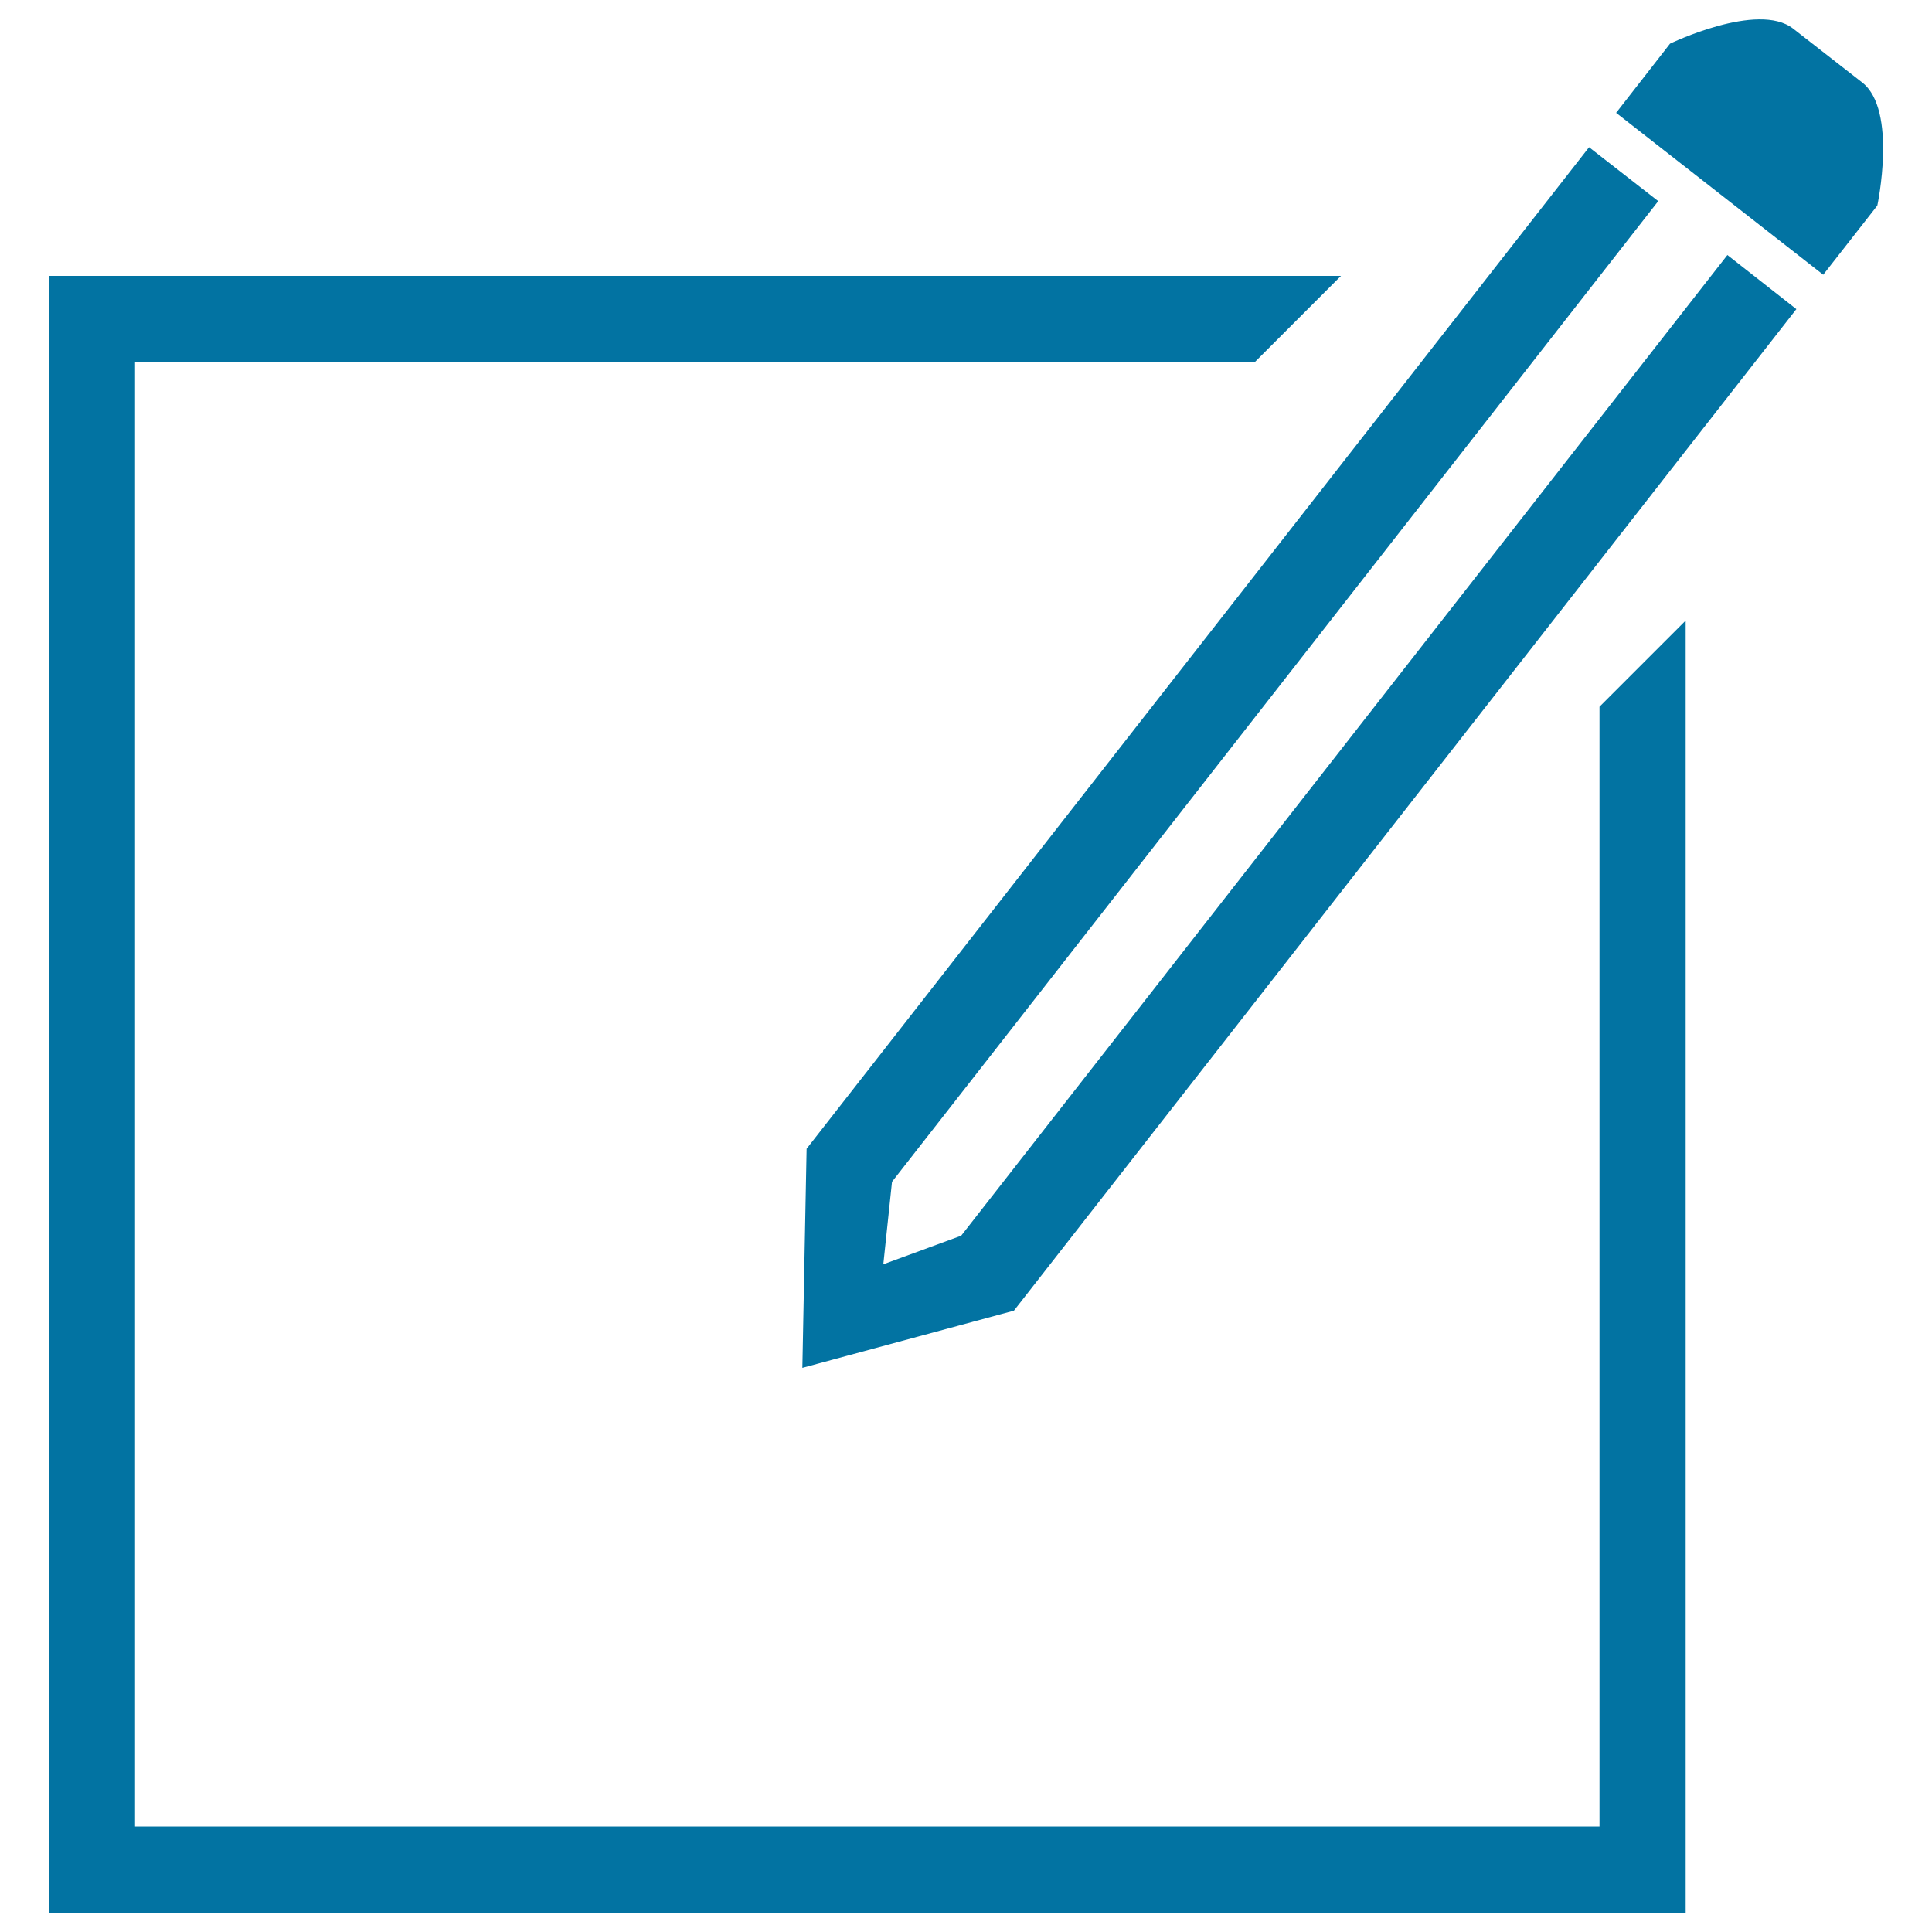 <svg xmlns="http://www.w3.org/2000/svg" viewBox="0 0 1000 1000" style="fill:#0273a2">
<title>New Message Interface Symbol SVG icon</title>
<g><g><path d="M971.7,106.4c0,0,10.5-49.4-7.8-63.7l-35.8-27.9c-18.2-14.2-63.7,7.8-63.7,7.8l-27.9,35.8l107.2,83.8L971.7,106.4z"/><polygon points="417.5,594.6 415.3,708 524.8,678.4 929.8,160 894.1,132 497.5,639.6 457.2,654.4 461.7,611.7 858.3,104.1 822.5,76.2 "/><polygon points="25.3,990 872.5,990 872.5,321.2 827.9,365.8 827.9,945.4 69.9,945.4 69.9,187.4 649.5,187.4 694.1,142.8 25.3,142.8 "/></g></g>
</svg>